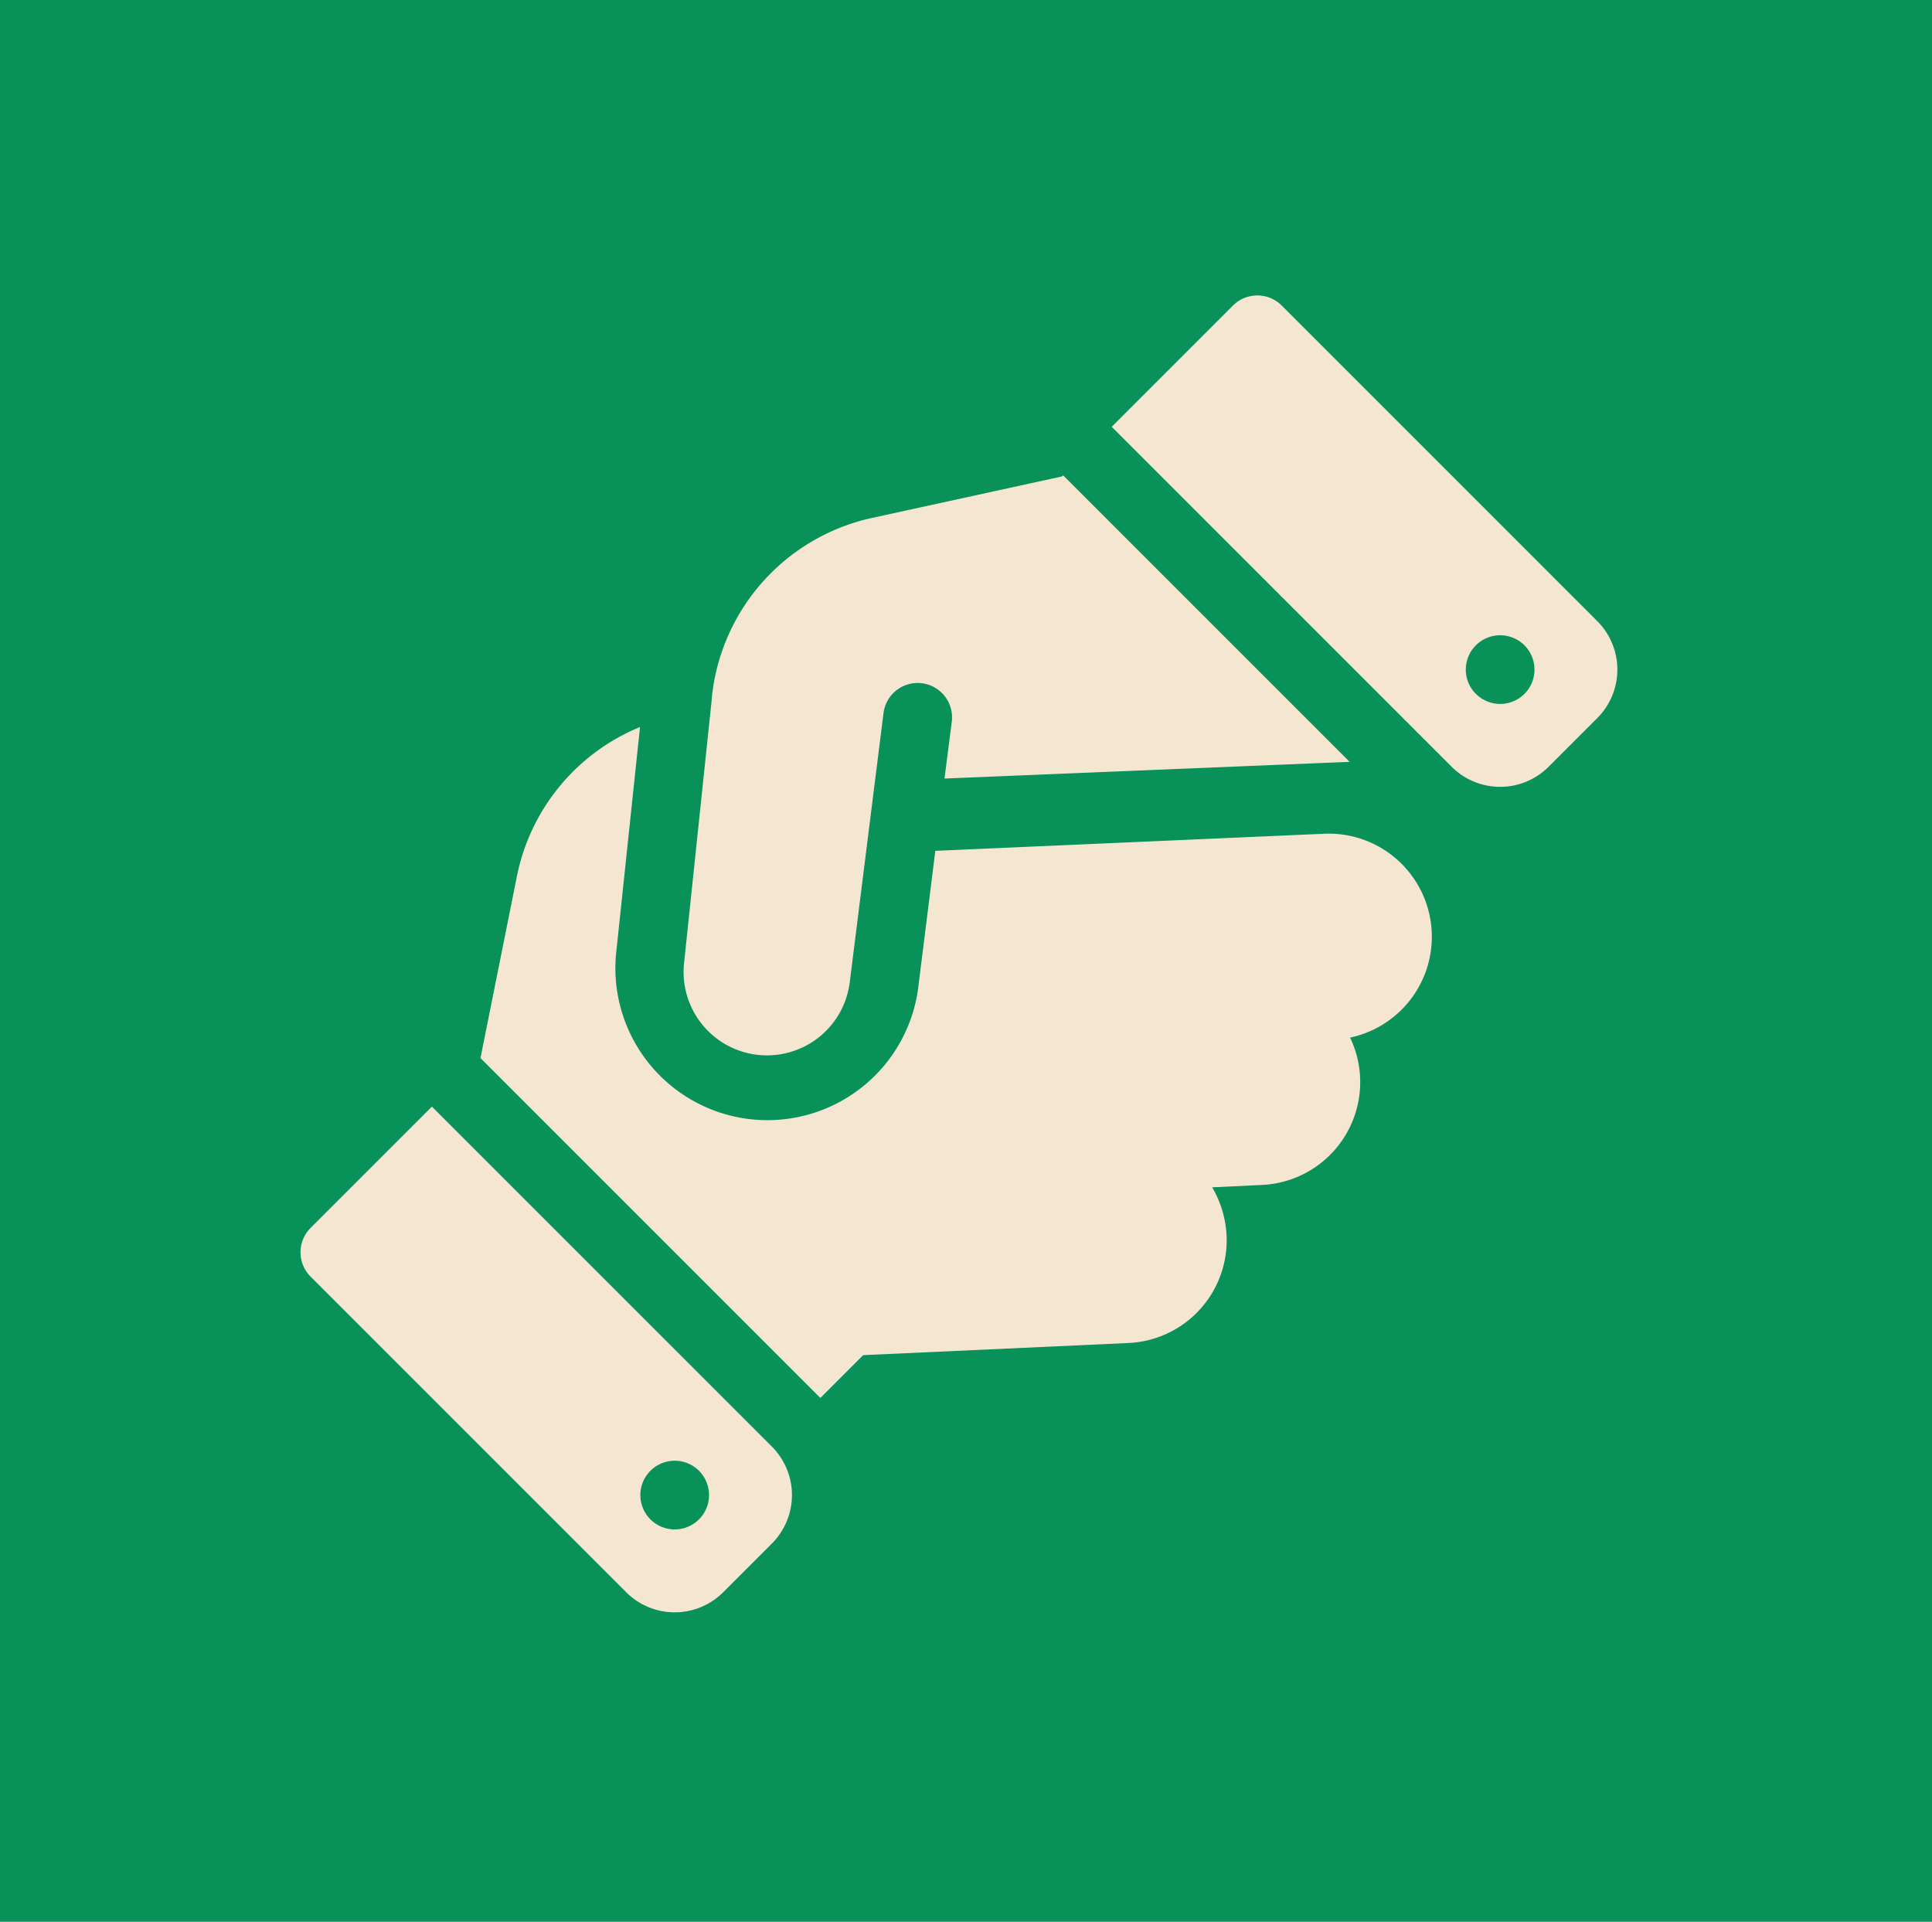 <svg xmlns="http://www.w3.org/2000/svg" width="58" height="57.693" viewBox="0 0 58 57.693">
  <g id="service_provider" data-name="service provider" transform="translate(-725 -1894)">
    <rect id="_1" data-name="1" width="58" height="57.693" transform="translate(725 1894)" fill="#089159"/>
    <path id="Icon_fa-solid-handshake" data-name="Icon fa-solid-handshake" d="M20.834,5.866,14.6,10.916A2.5,2.5,0,0,0,17.71,14.84l6.4-4.973a1.033,1.033,0,1,1,1.269,1.63L24.029,12.54l8.955,8.246V8.623h-.045l-.251-.161-4.677-3a6.154,6.154,0,0,0-7.177.4ZM22.3,13.88l-3.331,2.59A4.565,4.565,0,0,1,13.3,9.319l5.36-4.336a6.149,6.149,0,0,0-5.772.548L8.246,8.623v14.43h1.817l5.888,5.373a3.089,3.089,0,0,0,4.368-.2,3.151,3.151,0,0,0,.715-1.327l1.1,1a3.09,3.09,0,0,0,5.006-1.25A3.095,3.095,0,0,0,30.948,21.8L22.3,13.88ZM1.031,8.623A1.034,1.034,0,0,0,0,9.654v13.4a2.059,2.059,0,0,0,2.061,2.061H4.123a2.059,2.059,0,0,0,2.061-2.061V8.623ZM3.092,20.992a1.031,1.031,0,1,1-1.031,1.031A1.031,1.031,0,0,1,3.092,20.992ZM35.045,8.623v14.43a2.059,2.059,0,0,0,2.061,2.061h2.061a2.059,2.059,0,0,0,2.061-2.061V9.654A1.034,1.034,0,0,0,40.2,8.623Zm2.061,13.4a1.031,1.031,0,1,1,1.031,1.031A1.031,1.031,0,0,1,37.107,22.023Z" transform="translate(727.496 1925.496) rotate(-45)" fill="#f5e6d2"/>
  </g>
</svg>
